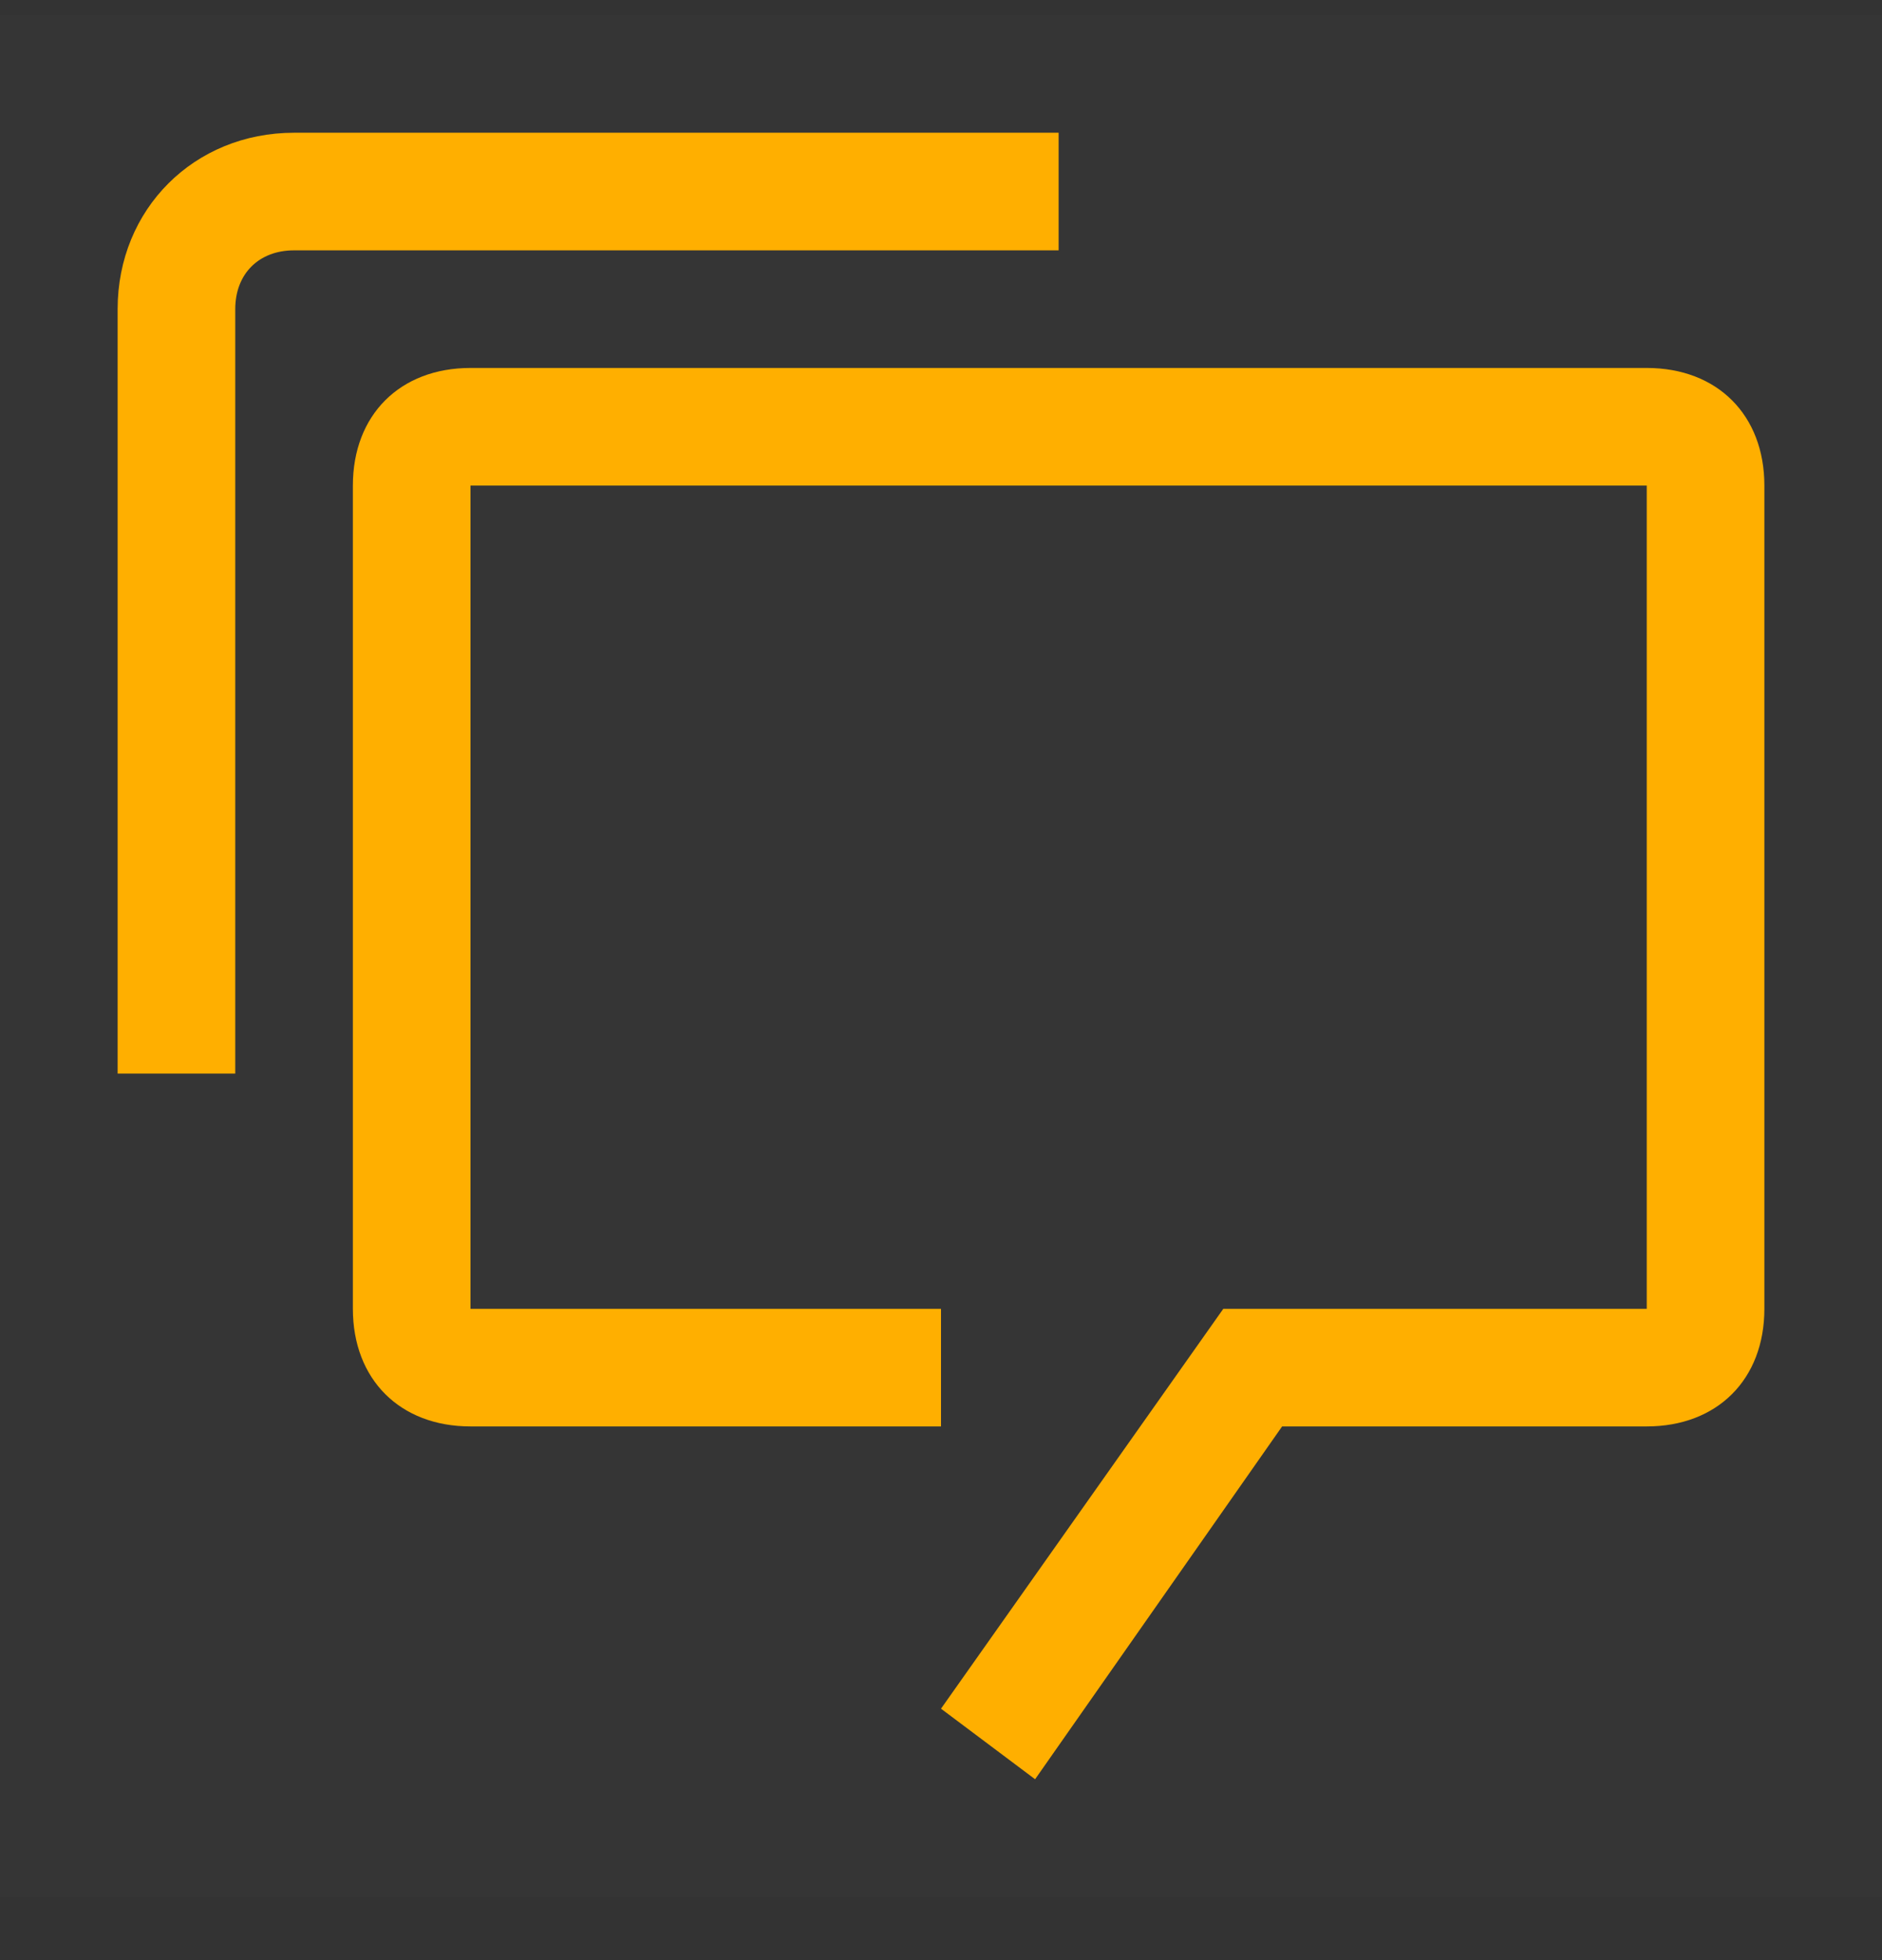<svg width="24" height="25" viewBox="0 0 24 25" fill="none" xmlns="http://www.w3.org/2000/svg">
<rect x="0" y="0" width="24" height="25" fill="#333333" stroke="none"/>
<rect width="24" height="24" transform="translate(0 0.193)" fill="white" fill-opacity="0.01" style="mix-blend-mode:multiply"/>
<path d="M21 4.693H6C5.1 4.693 4.5 5.293 4.5 6.193V16.693C4.5 17.593 5.1 18.193 6 18.193H12V16.693H6V6.193H21V16.693H15.6L12 21.793L13.2 22.693L16.35 18.193H21C21.9 18.193 22.5 17.593 22.5 16.693V6.193C22.5 5.293 21.9 4.693 21 4.693Z" fill="#FFAF00"/>
<path d="M3 13.693H1.5V3.943C1.5 2.668 2.475 1.693 3.75 1.693H13.5V3.193H3.75C3.3 3.193 3 3.493 3 3.943V13.693Z" fill="#FFAF00"/>
</svg>
